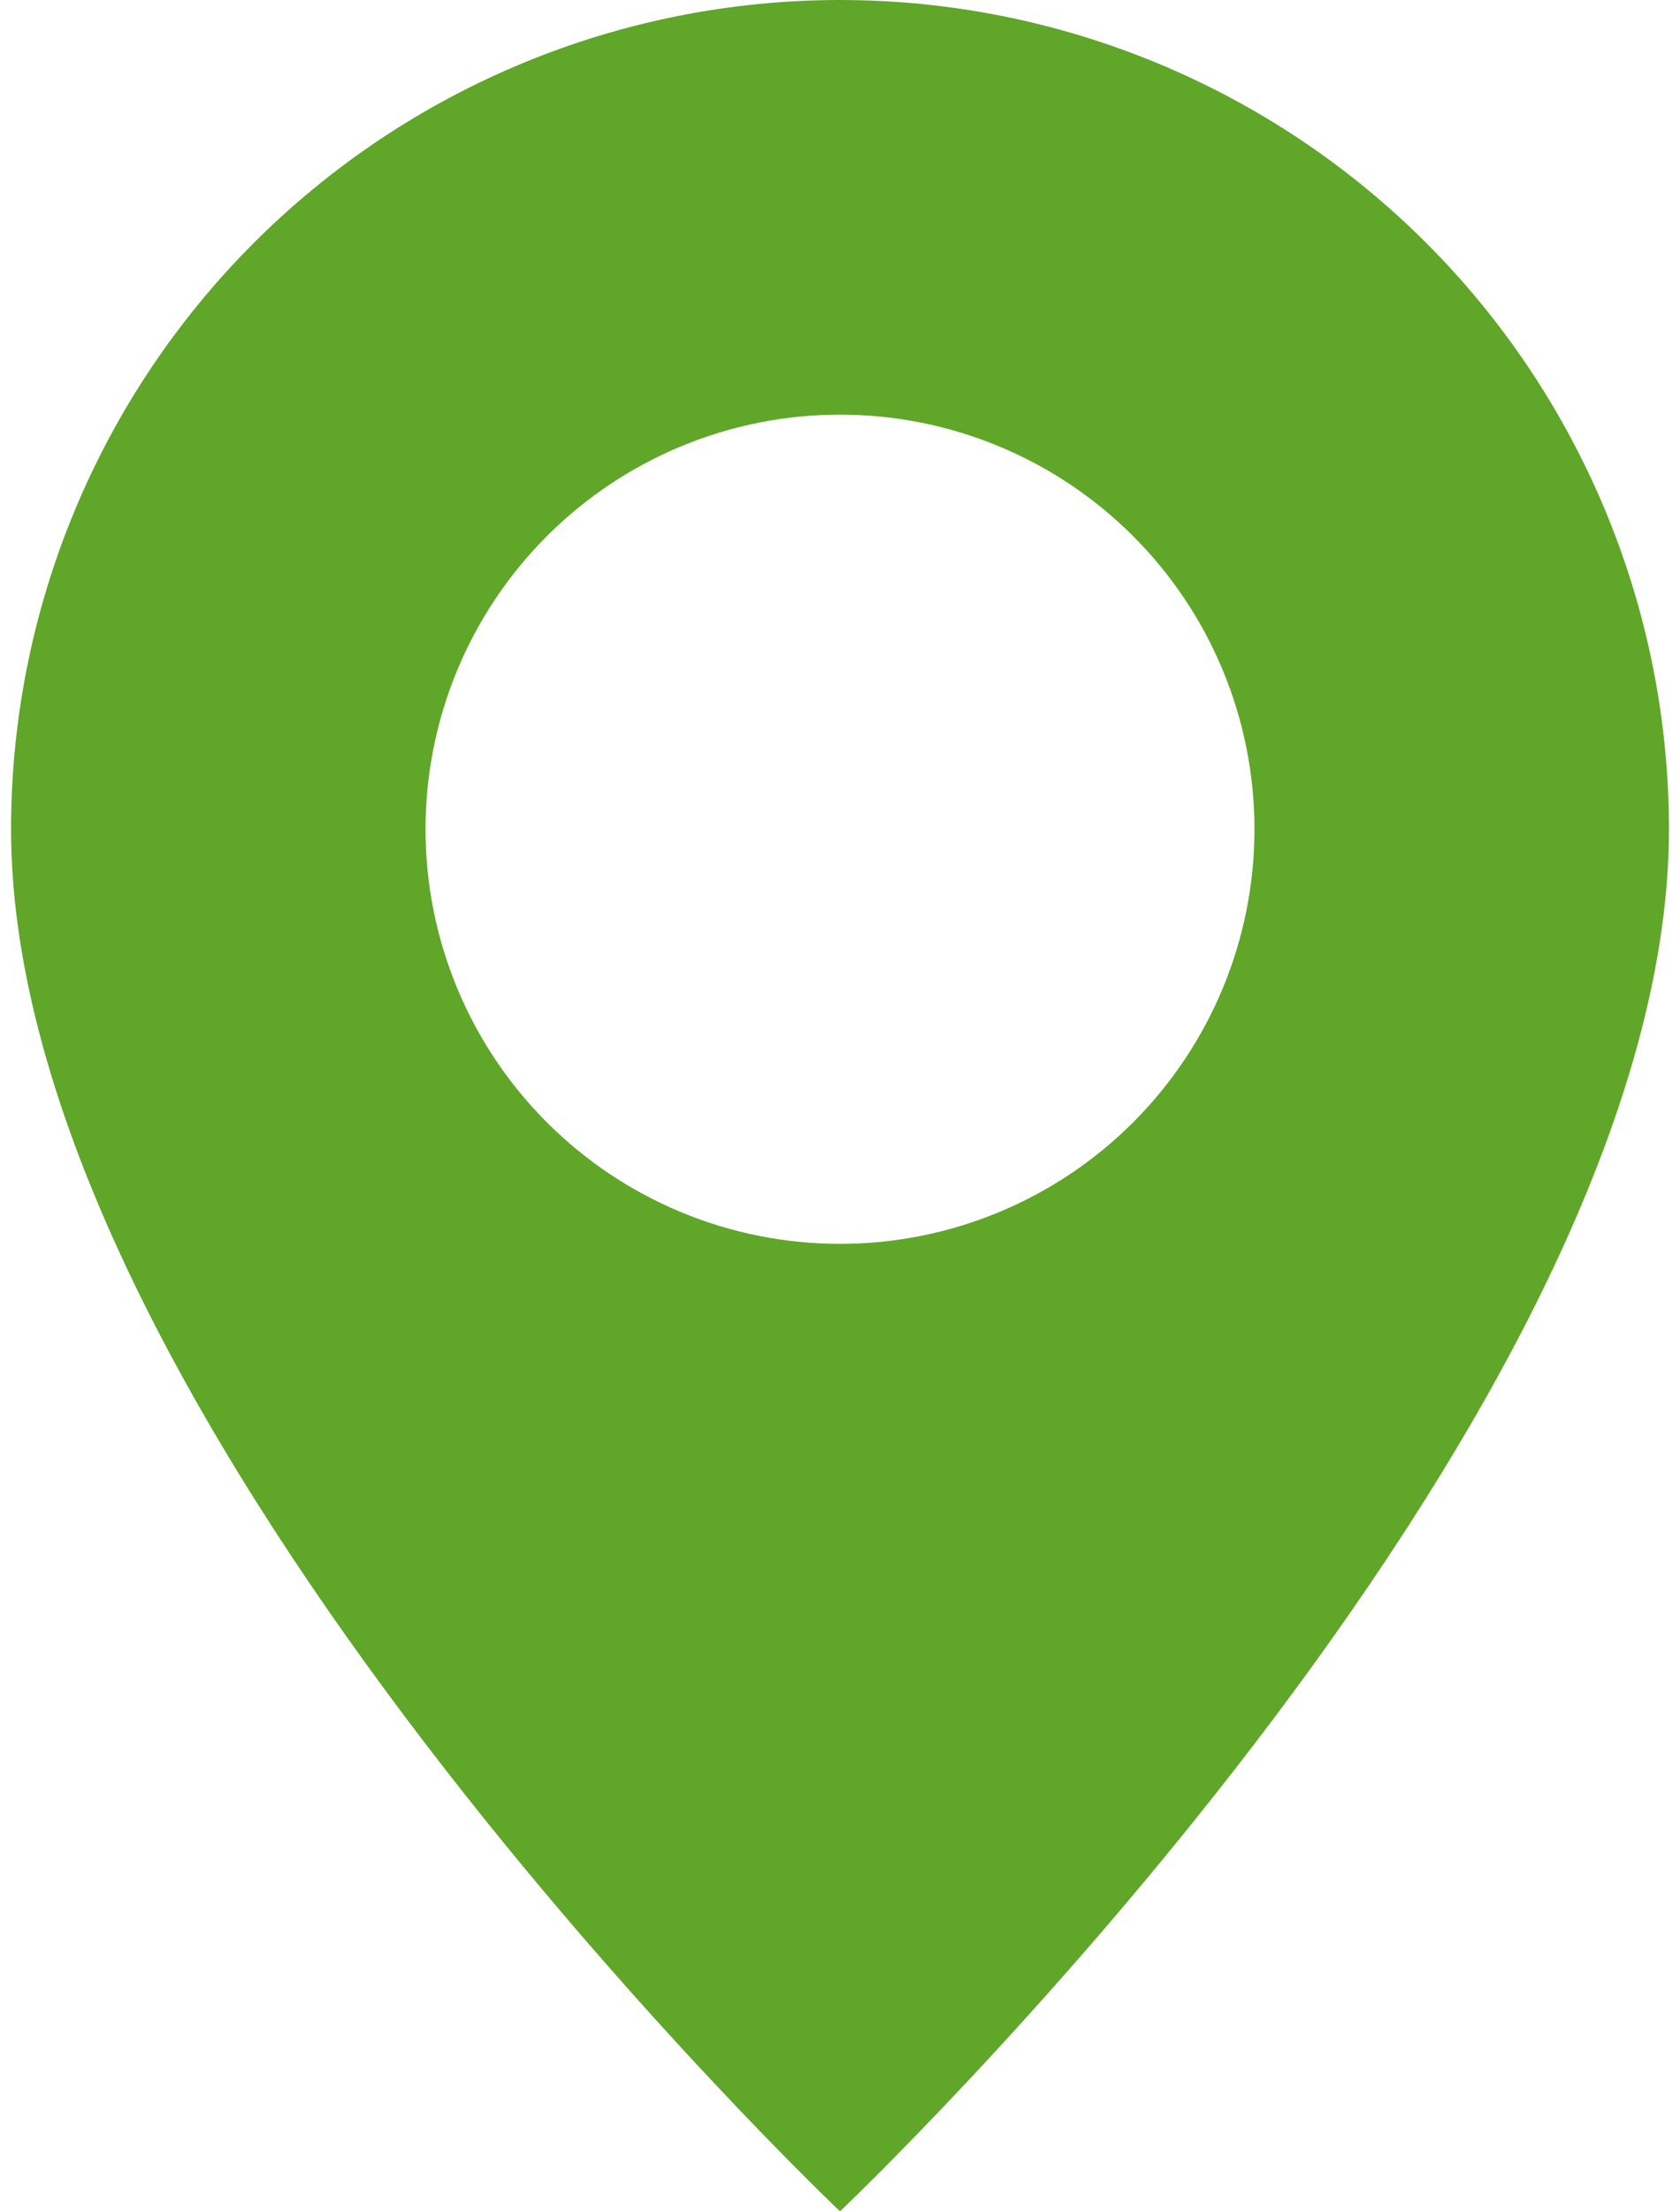 <?xml version="1.0" encoding="UTF-8"?> <svg xmlns="http://www.w3.org/2000/svg" width="114" height="150" viewBox="0 0 114 150" fill="none"> <path d="M57 150C57 150 113.25 96.694 113.25 56.25C113.25 41.332 107.324 27.024 96.775 16.475C86.226 5.926 71.918 0 57 0C42.082 0 27.774 5.926 17.225 16.475C6.676 27.024 0.75 41.332 0.75 56.25C0.75 96.694 57 150 57 150ZM57 84.375C49.541 84.375 42.387 81.412 37.113 76.137C31.838 70.863 28.875 63.709 28.875 56.25C28.875 48.791 31.838 41.637 37.113 36.363C42.387 31.088 49.541 28.125 57 28.125C64.459 28.125 71.613 31.088 76.887 36.363C82.162 41.637 85.125 48.791 85.125 56.25C85.125 63.709 82.162 70.863 76.887 76.137C71.613 81.412 64.459 84.375 57 84.375Z" fill="#60A629"></path> </svg> 